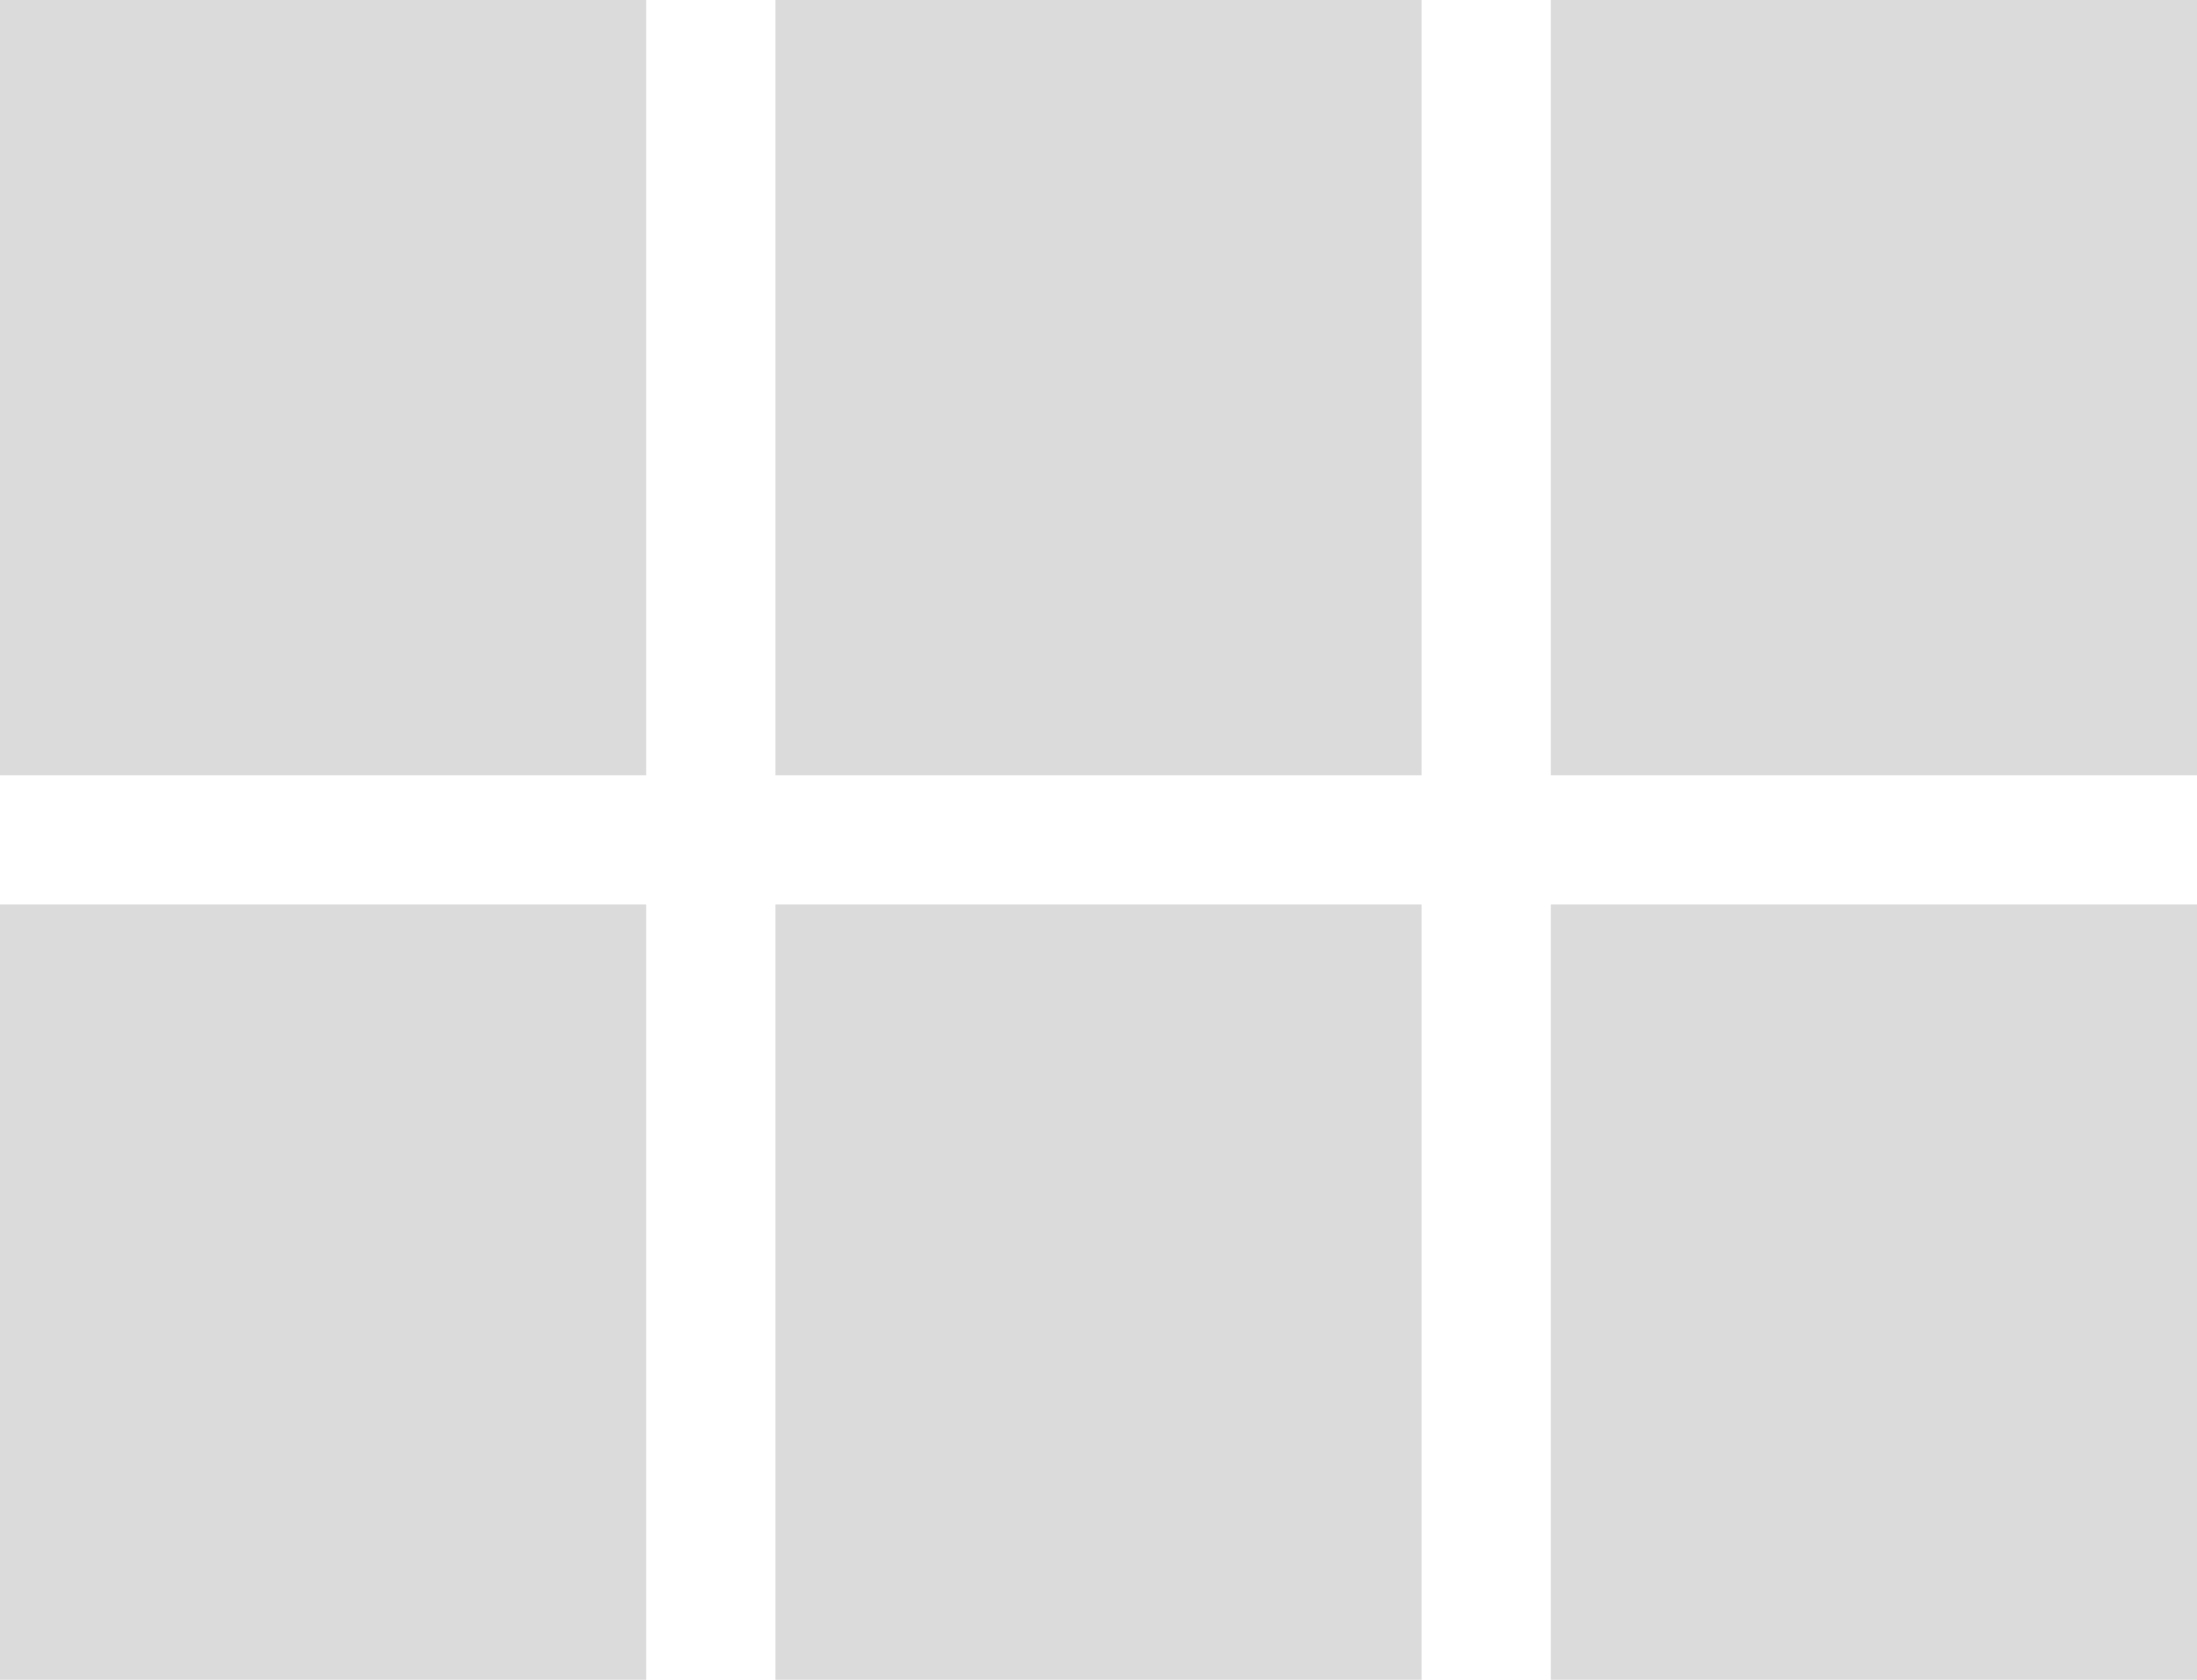 <svg xmlns="http://www.w3.org/2000/svg" width="17" height="13" viewBox="0 0 17 13" fill="none">
<path d="M0 6H5V0H0V6ZM0 13H5V7H0V13ZM6 13H11V7H6V13ZM12 13H17V7H12V13ZM6 6H11V0H6V6ZM12 0V6H17V0H12Z" fill="#DBDBDB"/>
</svg>